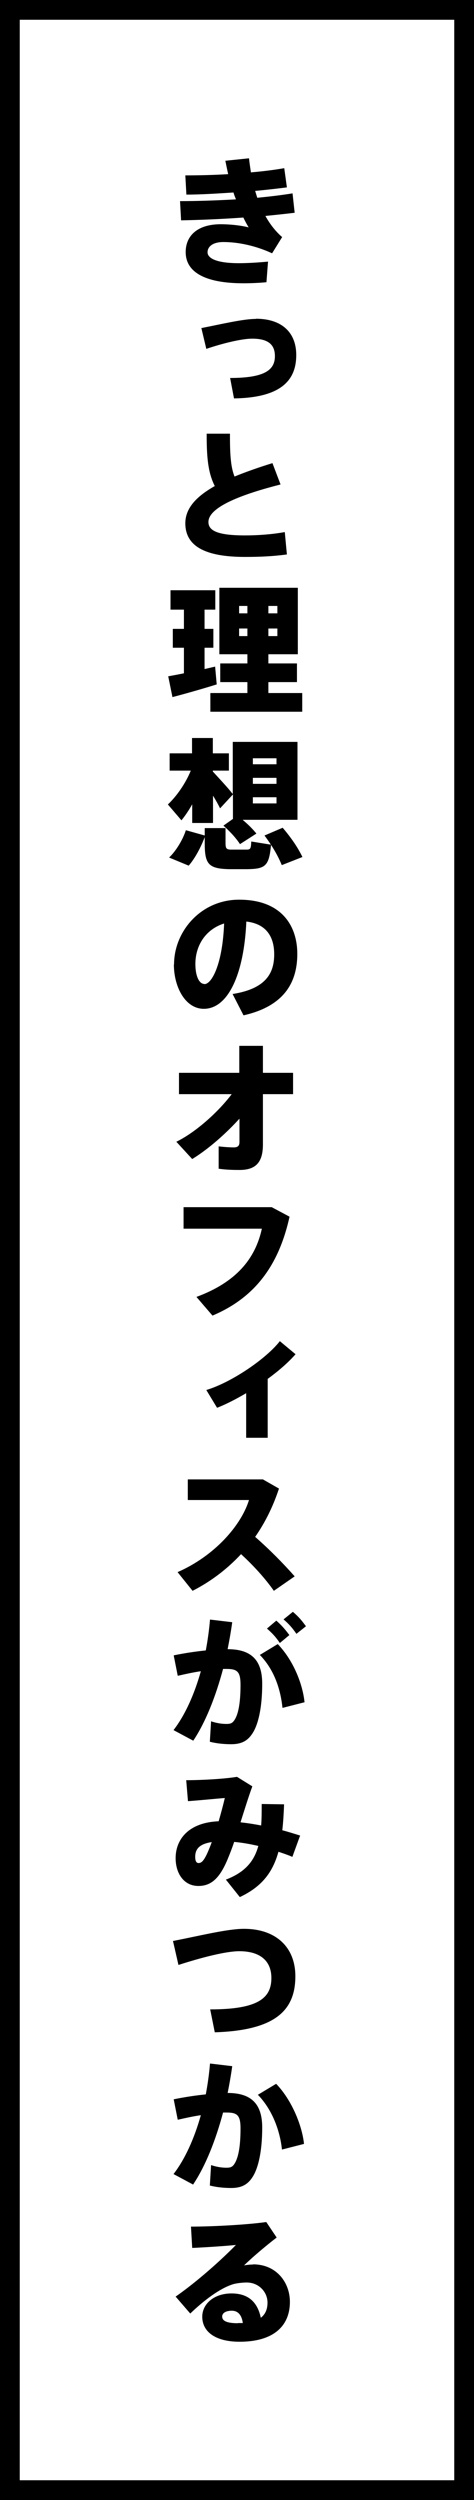 <svg width="48" height="253" viewBox="0 0 48 253" fill="none" xmlns="http://www.w3.org/2000/svg">
<rect x="0" y="0" width="48" height="253" fill="#808080" stroke="none"/>
<path d="M1 1H47V252H1V1Z" fill="white"/>
<path d="M1 1H47V252H1V1Z" stroke="black" stroke-width="2"/>
<g clip-path="url(#clip0_649_22903)">
<path d="M28.339 166.272L29.303 165.469C28.839 164.845 28.553 164.524 27.982 164.006L27.035 164.809C27.571 165.291 27.91 165.63 28.339 166.272ZM30.017 165.344L30.982 164.577C30.517 163.935 30.232 163.614 29.66 163.114L28.714 163.881C29.267 164.363 29.589 164.72 30.017 165.344ZM26.5 182.58C26.5 183.365 26.5 184.079 26.446 184.739C25.732 184.597 25.017 184.49 24.357 184.418C24.785 183.062 25.196 181.742 25.553 180.778L24 179.815C22.821 180.011 20.589 180.154 18.857 180.154L19.035 182.277C20.285 182.188 21.857 182.027 22.767 181.956C22.589 182.705 22.375 183.508 22.142 184.311C19.053 184.436 17.785 186.185 17.785 188.04C17.785 189.575 18.607 190.859 20.089 190.859C21.392 190.859 22.25 190.074 23.053 188.147C23.267 187.63 23.5 187.041 23.714 186.399C24.482 186.47 25.321 186.613 26.16 186.809C25.732 188.361 24.821 189.468 22.875 190.217L24.285 191.984C26.482 190.949 27.607 189.521 28.196 187.398C28.678 187.559 29.16 187.719 29.607 187.915L30.392 185.756C29.803 185.578 29.214 185.382 28.589 185.221C28.678 184.418 28.732 183.562 28.767 182.598L26.517 182.563L26.5 182.58ZM21.017 187.487C20.642 188.308 20.41 188.54 20.107 188.54C19.875 188.54 19.767 188.308 19.767 187.915C19.767 187.166 20.142 186.613 21.446 186.417C21.303 186.809 21.16 187.166 21.017 187.487ZM29.857 159.545C28.678 158.207 27.285 156.798 25.839 155.531C26.821 154.121 27.642 152.498 28.25 150.642L26.625 149.714H19.017V151.802H25.214C24.41 154.407 21.696 157.476 17.982 159.099L19.5 160.991C21.285 160.081 22.946 158.85 24.41 157.279C25.66 158.421 26.875 159.76 27.732 160.991L29.839 159.528L29.857 159.545ZM27.107 145.503V139.544C28.232 138.723 29.214 137.867 29.928 137.046L28.339 135.725C26.946 137.51 23.446 139.901 20.892 140.668L21.982 142.47C22.928 142.095 23.928 141.578 24.928 140.989V145.503H27.107ZM23.053 166.879C23.232 165.987 23.392 165.077 23.517 164.167L21.267 163.899C21.178 164.952 21.035 165.987 20.839 167.022C19.785 167.129 18.625 167.307 17.589 167.521L18 169.591C18.785 169.412 19.589 169.234 20.339 169.127C19.678 171.482 18.732 173.588 17.571 175.086L19.571 176.157C20.821 174.284 21.839 171.696 22.589 168.895H22.946C24.017 168.895 24.357 169.163 24.357 170.501C24.357 172.446 24.107 173.605 23.678 174.159C23.482 174.408 23.303 174.462 22.91 174.462C22.446 174.462 21.892 174.373 21.375 174.194L21.25 176.264C21.857 176.425 22.642 176.514 23.41 176.514C24.482 176.514 25.142 176.157 25.66 175.265C26.178 174.373 26.553 172.731 26.553 170.394C26.553 168.056 25.5 166.897 23.053 166.897V166.879ZM19.892 131.247L21.517 133.138C25.875 131.3 28.25 127.982 29.321 123.128L27.517 122.165H18.589V124.342H26.517C25.857 127.393 23.91 129.766 19.892 131.247ZM17.857 115.545L19.464 117.294C21.071 116.313 22.839 114.76 24.25 113.208V115.581C24.25 115.974 24.053 116.116 23.678 116.116C23.303 116.116 22.714 116.081 22.142 116.009V118.275C22.875 118.382 23.625 118.4 24.267 118.4C25.946 118.4 26.625 117.579 26.625 115.813V110.728H29.678V108.569H26.625V105.839H24.232V108.569H18.125V110.728H23.464C22.089 112.548 19.803 114.6 17.857 115.545ZM24.214 91.047C20.339 91.047 17.625 94.259 17.625 97.596H17.607C17.607 99.862 18.75 102.092 20.642 102.092C23.125 102.092 24.714 98.523 24.946 93.26C26.964 93.492 27.767 94.794 27.767 96.579C27.767 98.452 26.964 100.058 23.553 100.593L24.66 102.752C28.946 101.789 30.107 99.237 30.107 96.525C30.107 93.813 28.625 91.047 24.214 91.047ZM20.696 99.576C20.178 99.576 19.785 98.809 19.785 97.56C19.785 95.686 20.821 94.045 22.696 93.456C22.535 97.578 21.446 99.594 20.696 99.594V99.576ZM30.16 66.21V59.483H22.214V66.21H25.053V67.138H22.303V69.029H25.053V70.135H21.303V72.027H30.607V70.135H27.178V69.029H30.071V67.138H27.178V66.21H30.16ZM27.178 61.321H28.089V62.071H27.178V61.321ZM27.178 63.605H28.089V64.372H27.178V63.605ZM25.053 64.372H24.214V63.605H25.053V64.372ZM25.053 62.071H24.214V61.321H25.053V62.071ZM25.642 229.168C25.321 229.168 25.017 229.203 24.714 229.257C25.607 228.383 27.035 227.187 28.017 226.438L26.964 224.868C25.089 225.135 21.589 225.332 19.339 225.332L19.464 227.491C21 227.419 22.839 227.294 23.892 227.187C22.392 228.722 19.964 230.898 17.785 232.415L19.267 234.128C20.642 232.808 22.232 231.594 23.589 231.166C24 231.041 24.66 230.988 24.982 230.988C26.214 230.988 27.089 231.951 27.089 233.022C27.089 233.718 26.857 234.217 26.41 234.556C26.071 232.933 25.107 232.094 23.446 232.094C21.678 232.094 20.482 233.147 20.482 234.449C20.482 235.966 21.803 236.983 24.267 236.983C27.714 236.983 29.357 235.377 29.357 232.95C29.357 230.988 28 229.15 25.625 229.15L25.642 229.168ZM24.089 235.109C22.928 235.109 22.5 234.86 22.5 234.431C22.5 234.074 22.875 233.843 23.482 233.843C24.089 233.843 24.482 234.271 24.589 235.092C24.428 235.092 24.267 235.092 24.089 235.092V235.109ZM19.571 221.049C20.821 219.176 21.839 216.589 22.589 213.787H22.946C24.017 213.787 24.357 214.055 24.357 215.393C24.357 217.338 24.107 218.498 23.678 219.069C23.482 219.319 23.303 219.372 22.91 219.372C22.446 219.372 21.892 219.283 21.375 219.104L21.25 221.174C21.857 221.335 22.642 221.424 23.41 221.424C24.482 221.424 25.142 221.067 25.66 220.175C26.178 219.283 26.553 217.641 26.553 215.304C26.553 212.967 25.5 211.807 23.053 211.807C23.232 210.915 23.392 210.005 23.517 209.095L21.267 208.827C21.178 209.88 21.035 210.915 20.839 211.95C19.785 212.057 18.625 212.235 17.589 212.449L18 214.519C18.785 214.34 19.589 214.162 20.339 214.055C19.678 216.41 18.732 218.516 17.571 220.014L19.571 221.085V221.049ZM24.232 197.461C26.392 197.461 27.482 198.478 27.482 200.173C27.482 202.207 26.142 203.349 21.285 203.349L21.75 205.669C27.875 205.473 29.91 203.456 29.91 199.995C29.91 197.015 27.892 195.195 24.714 195.195C23.017 195.195 20.196 195.909 17.517 196.426L18.071 198.853C20.392 198.104 22.875 197.461 24.232 197.461ZM26.303 167.468C27.785 168.984 28.41 170.965 28.607 172.838L30.839 172.267C30.66 170.501 29.767 168.092 28.125 166.379L26.303 167.485V167.468ZM26.107 211.985C27.589 213.502 28.357 215.661 28.553 217.534L30.785 216.963C30.607 215.197 29.607 212.592 27.964 210.879L26.125 211.985H26.107ZM19.464 81.394V83.286H21.571V80.52C21.857 80.984 22.107 81.43 22.285 81.805L23.589 80.395V82.875L22.625 83.553C23.339 84.196 23.91 84.82 24.303 85.427L25.964 84.356C25.589 83.892 25.142 83.446 24.571 82.965H30.125V75.078H23.571V80.359C23.107 79.753 22.285 78.879 21.553 78.076V77.986H23.178V76.238H21.553V74.685H19.446V76.238H17.178V77.986H19.321C18.785 79.307 17.857 80.609 17 81.412L18.375 83.018C18.75 82.554 19.125 82.001 19.464 81.394ZM25.607 76.737H28V77.344H25.607V76.737ZM25.607 78.718H28V79.325H25.607V78.718ZM25.607 80.681H28V81.305H25.607V80.681ZM18.321 22.299C20.196 22.264 22.446 22.174 24.642 22.014C24.821 22.388 25 22.71 25.178 23.013C24.357 22.799 23.232 22.692 22.357 22.692C19.982 22.692 18.803 23.869 18.803 25.511C18.803 27.384 20.482 28.669 24.678 28.669C25.339 28.669 26.214 28.633 26.982 28.562L27.142 26.474C26.035 26.581 24.964 26.635 24.196 26.635C21.91 26.635 21.017 26.135 21.017 25.529C21.017 24.993 21.5 24.494 22.625 24.494C24.16 24.494 25.946 24.886 27.553 25.636L28.571 23.994C27.875 23.388 27.321 22.656 26.875 21.853C27.946 21.746 28.964 21.639 29.839 21.532L29.625 19.569C28.517 19.748 27.321 19.89 26.053 20.015C25.982 19.783 25.91 19.551 25.839 19.32C27 19.212 28.089 19.087 29.053 18.963L28.785 17.018C27.785 17.196 26.625 17.339 25.41 17.446C25.339 16.982 25.267 16.483 25.214 16.019L22.821 16.268C22.91 16.714 23 17.16 23.107 17.624C21.642 17.714 20.142 17.749 18.767 17.749L18.875 19.694C20.339 19.694 22 19.587 23.642 19.48C23.714 19.73 23.803 19.944 23.892 20.176C21.982 20.283 20.017 20.354 18.232 20.354L18.339 22.317L18.321 22.299ZM25.91 32.273C24.625 32.273 22.392 32.809 20.392 33.201L20.892 35.306C22.571 34.736 24.5 34.272 25.535 34.272C27.142 34.272 27.839 34.861 27.839 36.038C27.839 37.412 26.857 38.251 23.303 38.251L23.696 40.32C28.375 40.249 30 38.554 30 35.931C30 33.611 28.5 32.255 25.91 32.255V32.273ZM18.767 52.953C18.767 55.29 20.803 56.361 24.803 56.361C26.267 56.361 27.589 56.307 29.053 56.111L28.839 53.845C27.571 54.077 26.125 54.184 24.821 54.184C21.982 54.184 21.107 53.684 21.107 52.828C21.107 51.294 24.553 50.009 28.41 49.028L27.589 46.869C26.196 47.297 24.892 47.761 23.75 48.225C23.339 47.208 23.285 45.834 23.285 43.889H20.928C20.928 46.155 21.035 47.779 21.75 49.188C19.91 50.223 18.767 51.419 18.767 52.953ZM17.035 68.441L17.464 70.546C18.642 70.243 20.642 69.672 21.946 69.261L21.785 67.459C21.464 67.531 21.107 67.62 20.714 67.709V65.55H21.607V63.641H20.714V61.696H21.803V59.733H17.267V61.696H18.625V63.641H17.5V65.55H18.625V68.137C18.017 68.262 17.446 68.369 17.035 68.441ZM20.732 84.749V85.355C20.732 87.461 21.125 87.907 23.196 87.96C23.732 87.96 24.535 87.96 25.089 87.96C26.875 87.925 27.25 87.639 27.446 85.498C27.91 86.212 28.267 86.89 28.535 87.55L30.625 86.729C30.16 85.766 29.517 84.82 28.625 83.767L26.785 84.552C27.017 84.874 27.232 85.159 27.428 85.48L25.446 85.159C25.41 85.909 25.357 85.98 24.946 85.98C24.517 85.98 23.839 85.98 23.41 85.98C22.946 85.98 22.839 85.873 22.839 85.338V83.803H20.732V84.552L18.821 84.017C18.535 84.927 17.857 86.087 17.125 86.783L19.107 87.604C19.75 86.872 20.357 85.712 20.732 84.713V84.749Z" fill="black"/>
</g>
<defs>
<clipPath id="clip0_649_22903">
<rect width="14" height="221" fill="white" transform="translate(17 16)"/>
</clipPath>
</defs>
</svg>
